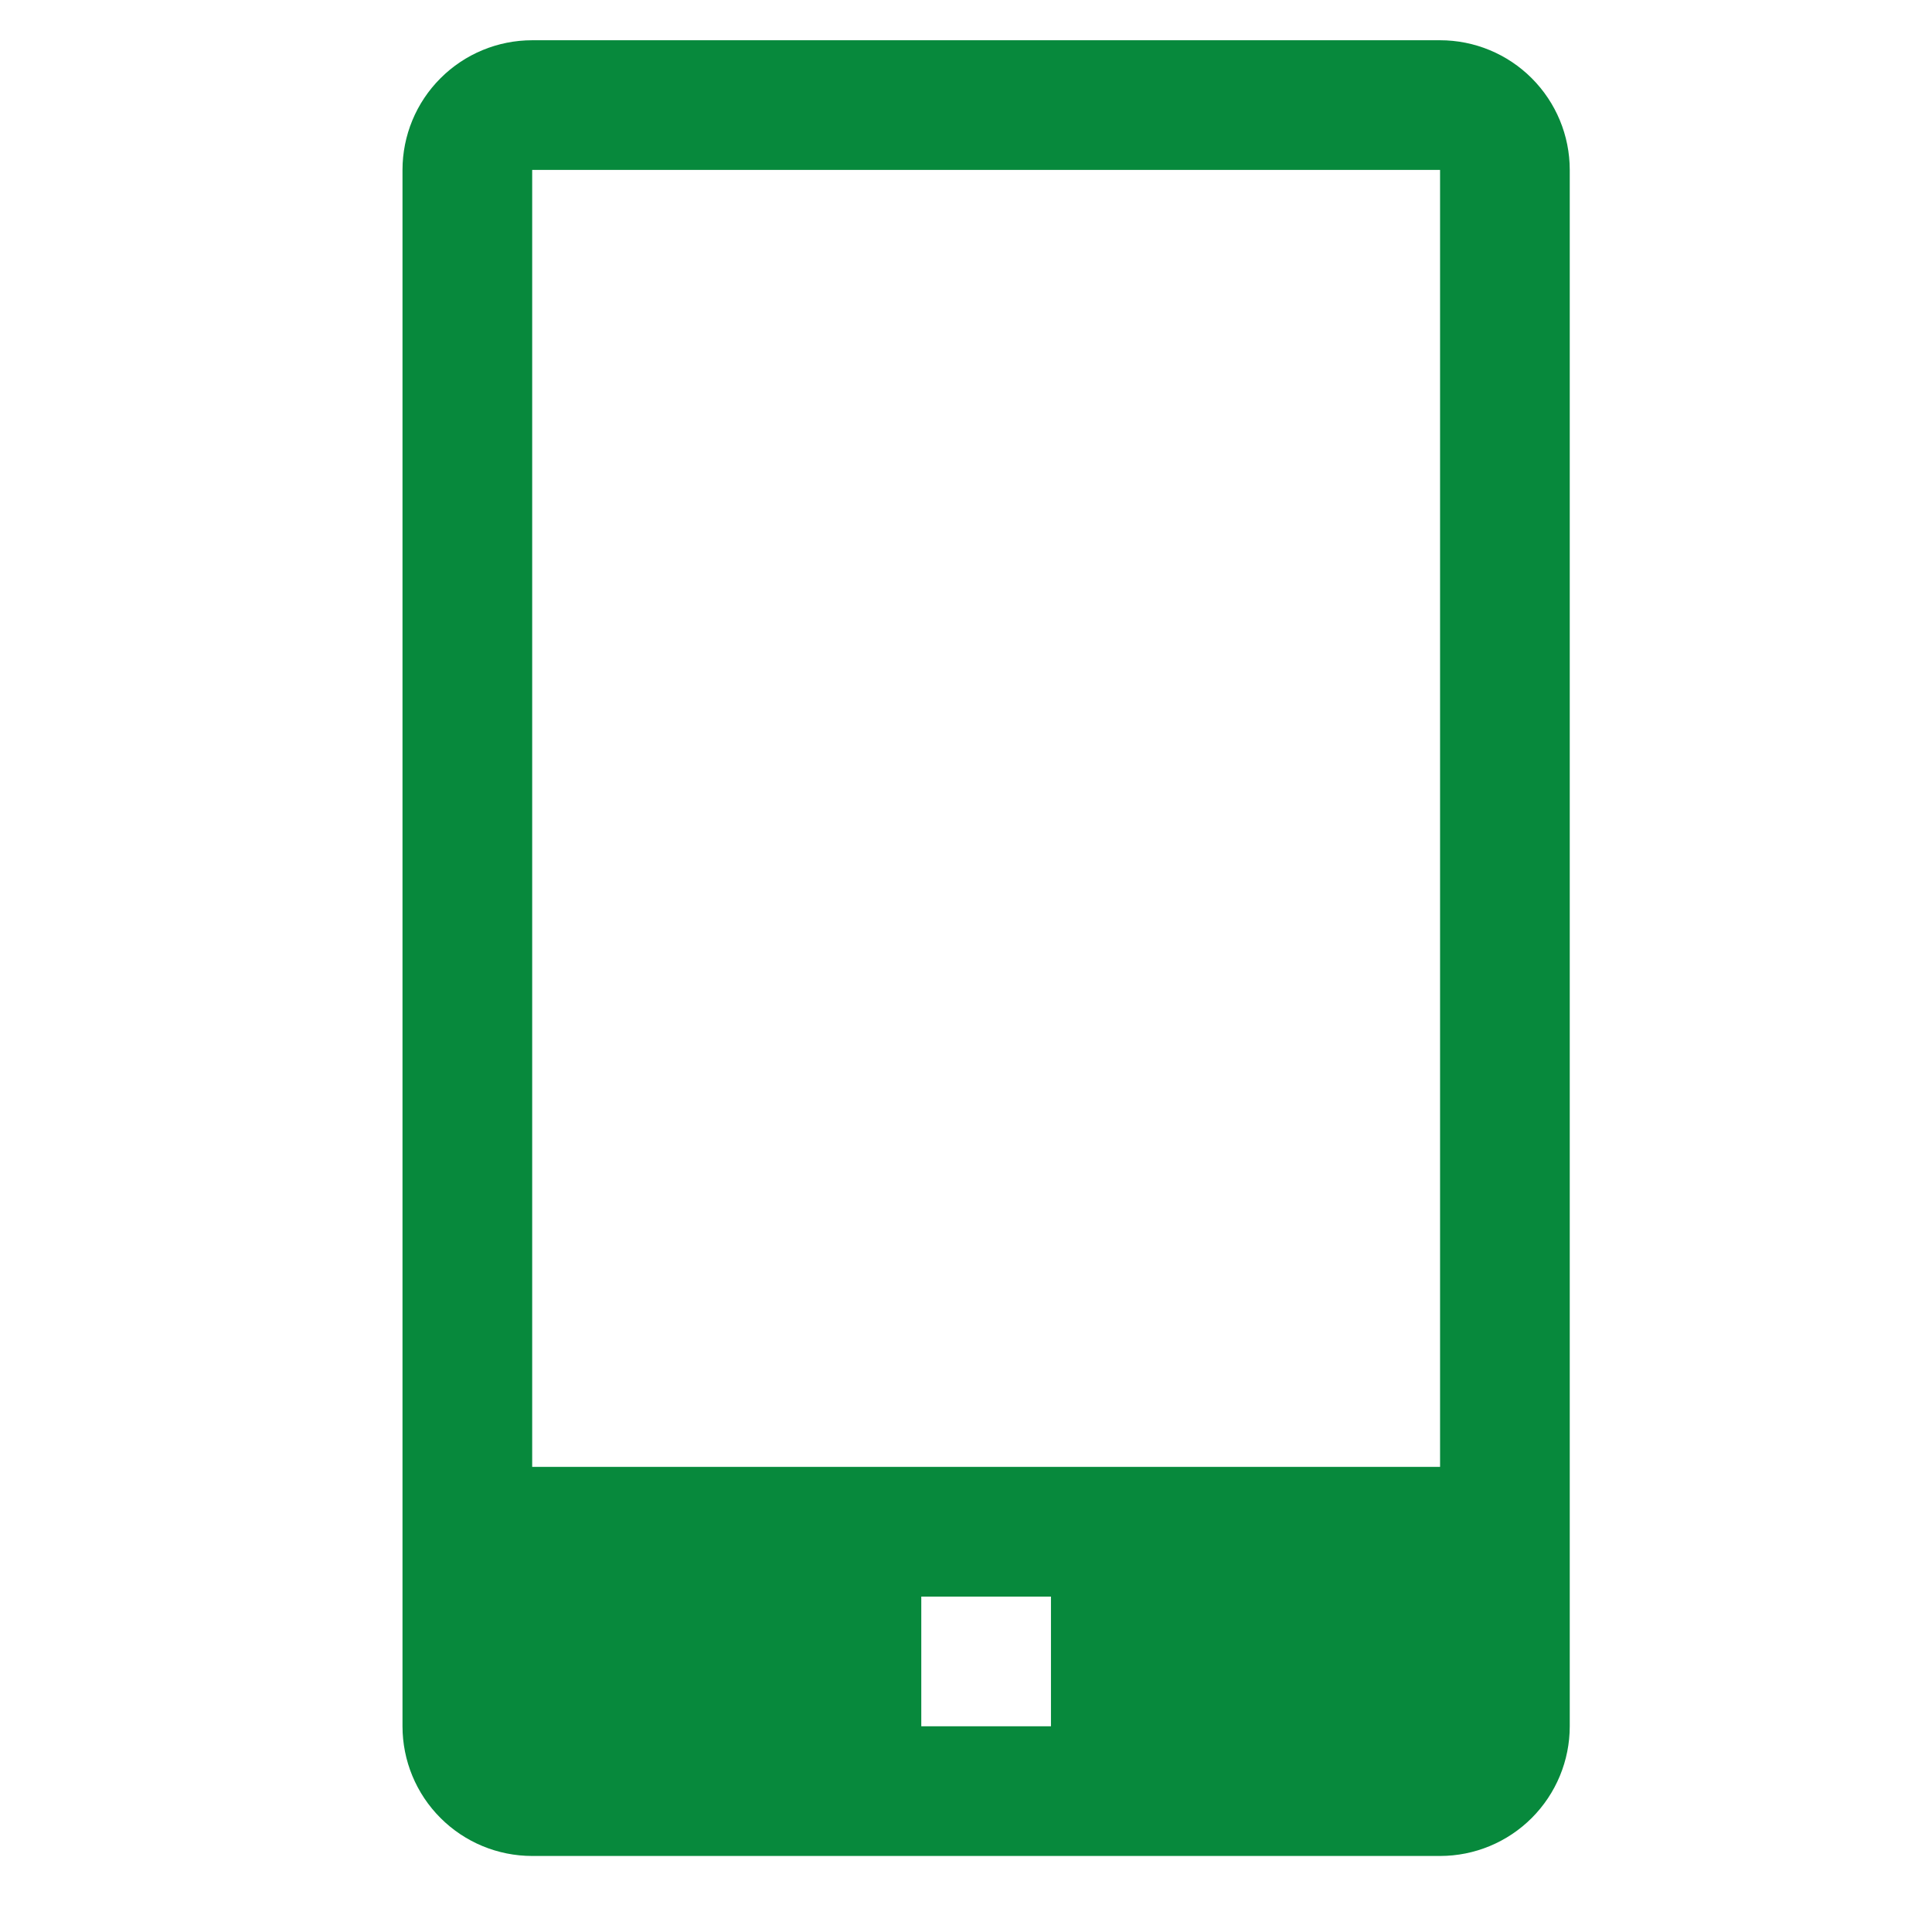 <svg width="48" height="48" viewBox="0 0 48 48" fill="none" xmlns="http://www.w3.org/2000/svg">
<path d="M35.778 1H13.222C12.368 1 11.548 1.339 10.944 1.944C10.339 2.548 10 3.368 10 4.222V42.889C10 43.743 10.339 44.563 10.944 45.167C11.548 45.772 12.368 46.111 13.222 46.111H35.778C36.632 46.111 37.452 45.772 38.056 45.167C38.66 44.563 39 43.743 39 42.889V4.222C39 3.368 38.66 2.548 38.056 1.944C37.452 1.339 36.632 1 35.778 1ZM26.111 42.889H22.889V39.667H26.111V42.889ZM13.222 36.444V4.222H35.778V36.444H13.222Z" fill="#07893C"/>
</svg>
